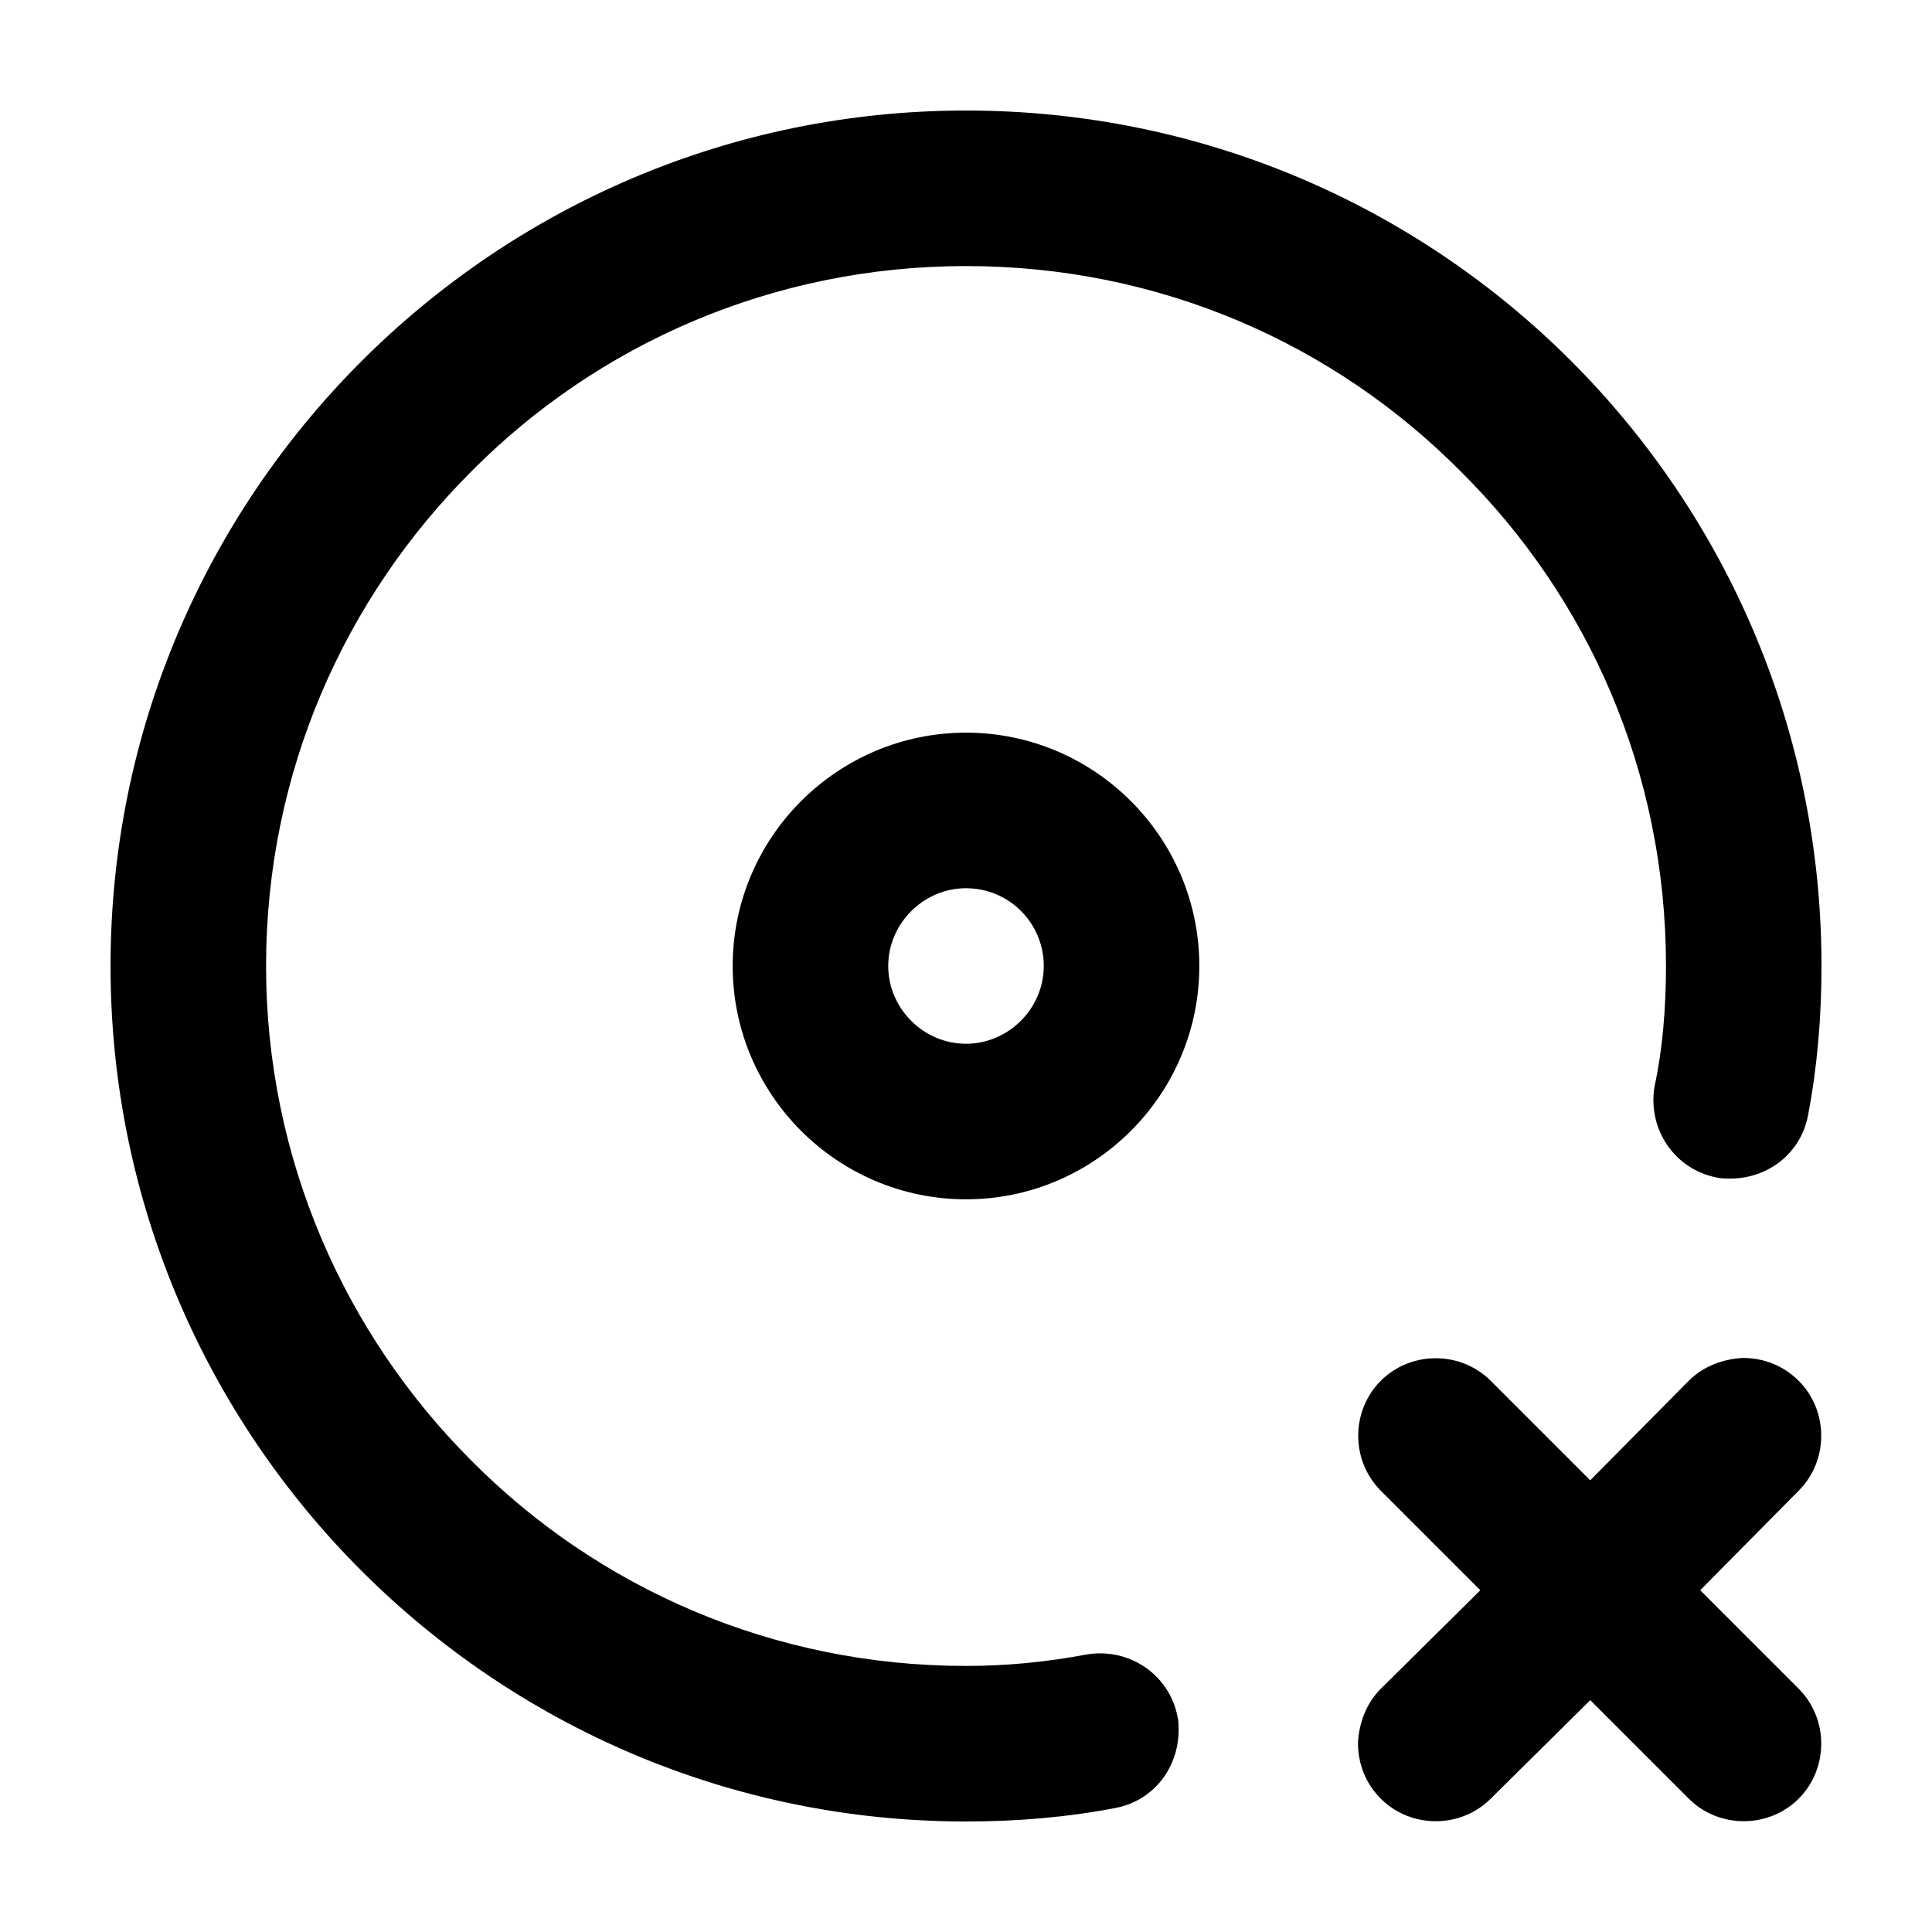 <?xml version="1.0" encoding="UTF-8"?>
<!-- Uploaded to: SVG Repo, www.svgrepo.com, Generator: SVG Repo Mixer Tools -->
<svg fill="#000000" width="800px" height="800px" version="1.1" viewBox="144 144 512 512" xmlns="http://www.w3.org/2000/svg">
 <g>
  <path d="m620.67 539.05-26.105 26.379 26.105 26.105c7.969 7.969 7.969 21.16 0 29.129s-21.16 7.969-29.129 0l-26.105-26.105-26.383 26.109c-7.969 7.969-21.16 7.969-29.129 0-4.121-4.121-6.047-9.344-6.047-14.836 0.277-5.219 2.195-10.445 6.047-14.289l26.379-26.105-26.383-26.387c-7.969-7.969-7.969-21.16 0-29.129s21.16-7.969 29.129 0l26.379 26.379 26.105-26.379c3.848-3.848 9.07-5.769 14.289-6.047 5.496 0 10.715 1.926 14.836 6.047 7.981 7.969 7.981 21.156 0.012 29.129z"/>
  <path d="m400 461.83c-34.078 0-61.832-27.754-61.832-61.832-0.004-34.078 27.754-61.836 61.832-61.836s61.832 27.758 61.832 61.836-27.754 61.832-61.832 61.832zm0-41.223c11.266 0 20.609-9.344 20.609-20.609s-9.07-20.609-20.609-20.609c-11.266 0-20.609 9.344-20.609 20.609-0.004 11.266 9.344 20.609 20.609 20.609z"/>
  <path d="m431.88 582.47c11.266-1.926 21.984 5.219 24.184 16.488 0.277 1.098 0.277 2.473 0.277 3.57 0 9.895-6.594 18.688-16.762 20.609-12.918 2.477-26.109 3.574-39.574 3.574-125.04 0-226.71-101.68-226.71-226.71s101.68-226.71 226.71-226.71c125.31 0 226.71 101.4 226.71 226.71 0 13.469-1.098 26.656-3.57 39.574-1.926 10.168-10.715 16.762-20.609 16.762-1.098 0-2.473 0-3.57-0.277-11.266-2.195-18.414-12.918-16.488-24.184 2.195-10.168 3.023-21.16 3.023-31.875 0-51.387-20.609-97.559-54.41-131.08-33.535-33.801-79.703-54.41-131.09-54.41-51.113 0-97.559 20.609-131.08 54.41-33.527 33.523-54.41 79.691-54.41 131.08 0 51.113 20.883 97.559 54.41 131.08 33.527 33.801 79.969 54.41 131.08 54.41 10.992 0 21.707-1.098 31.875-3.023z"/>
 </g>
</svg>